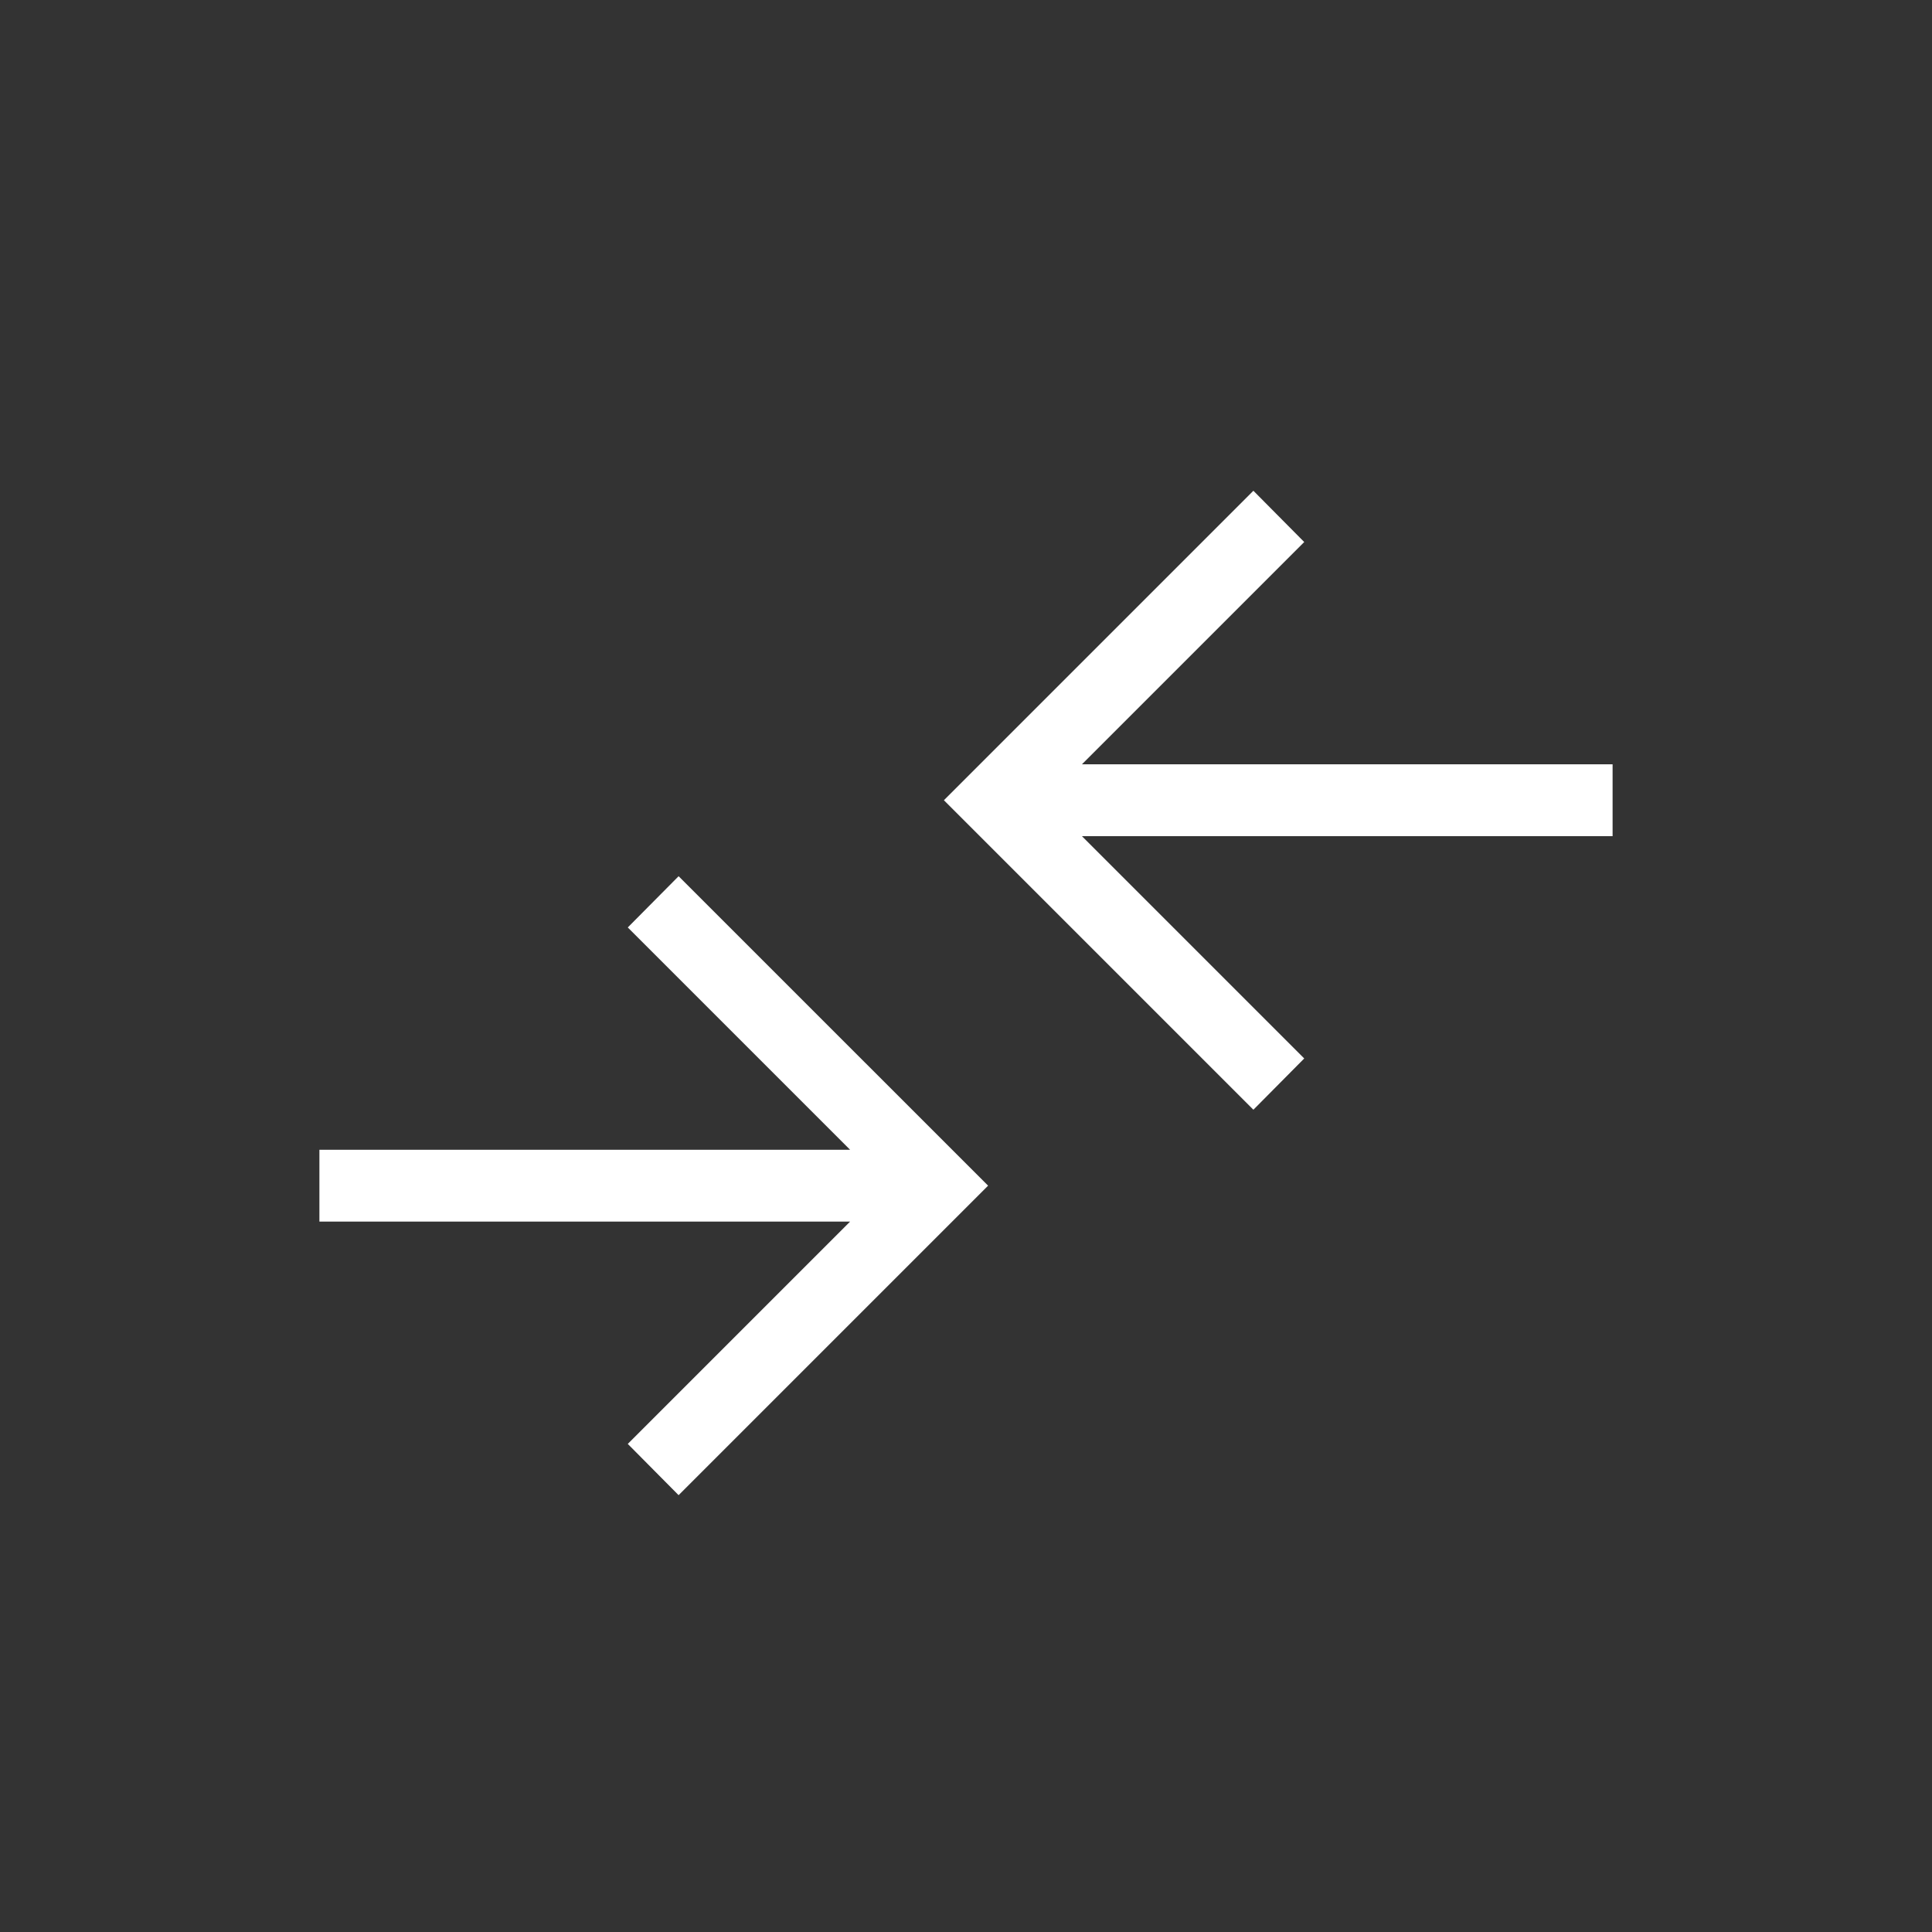 <?xml version="1.0" encoding="UTF-8"?>
<svg xmlns="http://www.w3.org/2000/svg" id="Ebene_1" data-name="Ebene 1" viewBox="0 0 800 800">
  <rect x="0" y="0" width="800" height="800" fill="#333333" stroke="none"/>
  <defs>
    <style>
      .cls-1 {
        fill: #fff;
        stroke-width: 0px;
      }
    </style>
  </defs>
  <path class="cls-1" d="M281,619.12l-21.05-21.23,92.05-92.05h-219.74v-29.75h219.74l-92.05-92.05,21.05-21.22,128.15,128.14-128.15,128.15ZM519,459.51l-128.15-128.15,128.15-128.15,21.05,21.23-92.05,92.05h219.74v29.75h-219.74l92.05,92.05-21.05,21.23Z"></path>
</svg>
